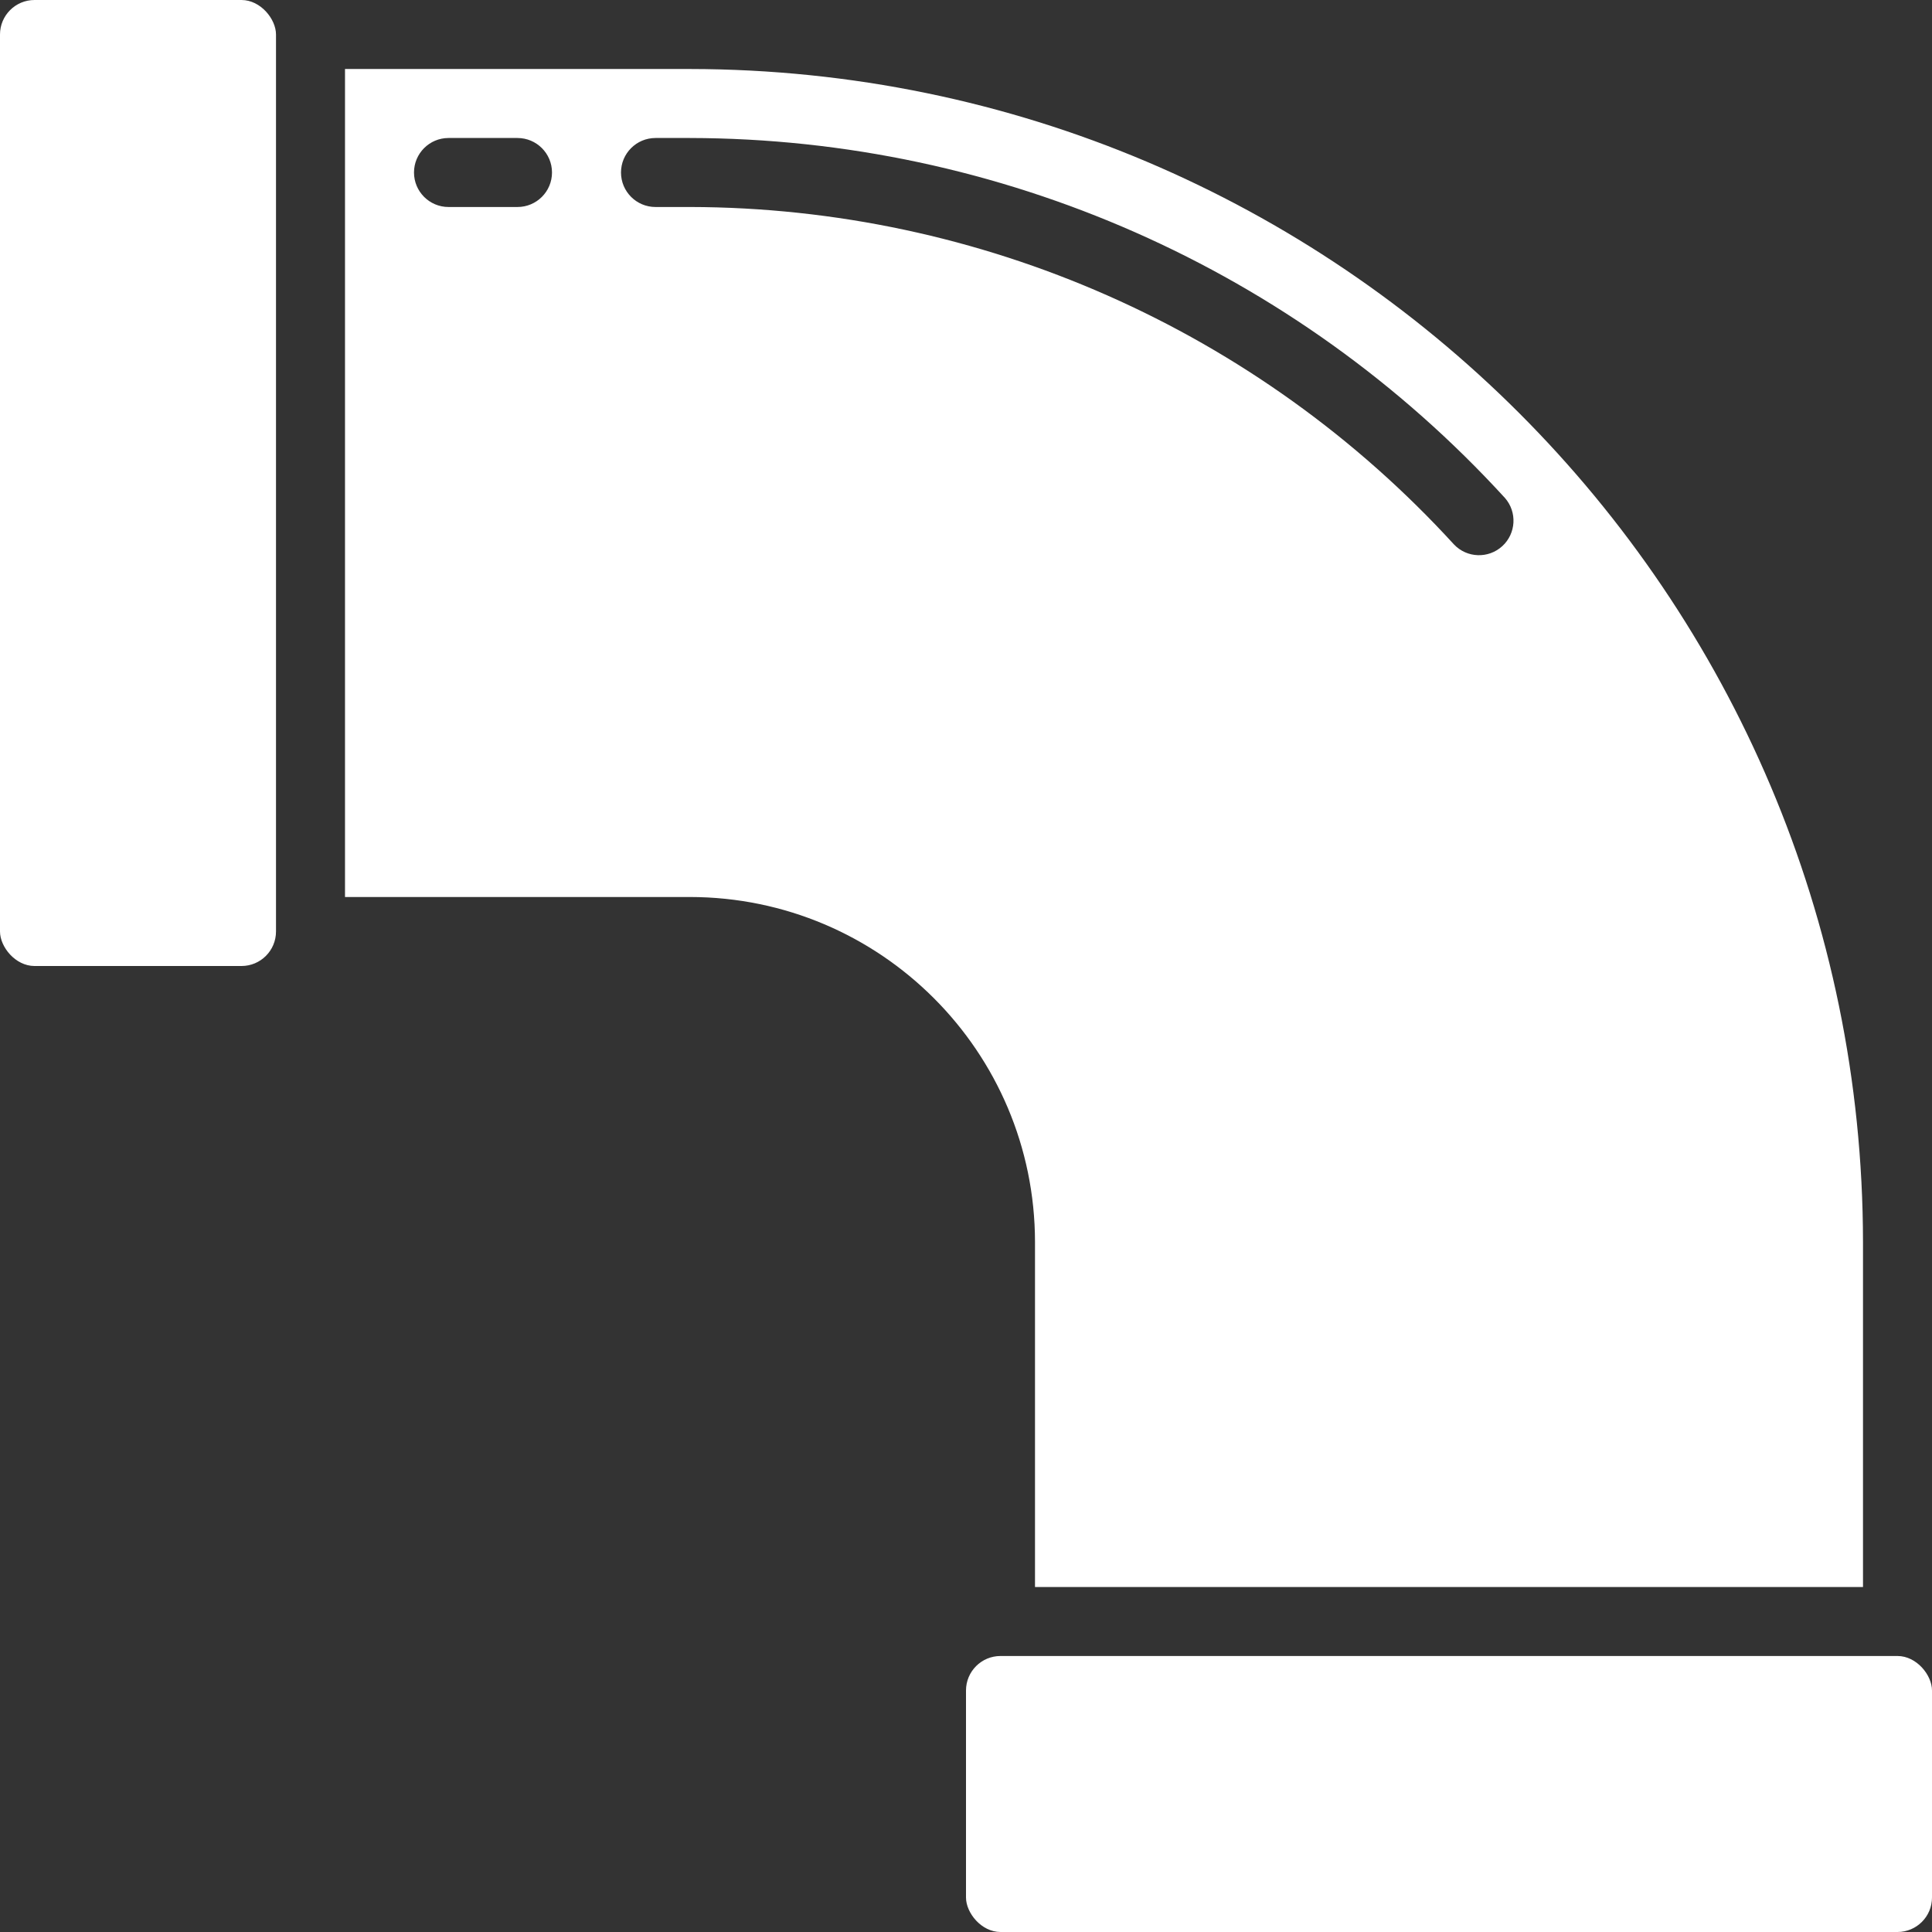 <?xml version="1.0" encoding="UTF-8"?> <svg xmlns="http://www.w3.org/2000/svg" height="512px" viewBox="0 0 56 56" width="512px" class=""><rect x="0" y="0" width="56" height="56" fill="#333333" stroke="none"/><g><g id="Page-1" fill="none" fill-rule="evenodd"><g id="046---Elbow-Pipe" fill="rgb(0,0,0)" fill-rule="nonzero"><rect id="Rectangle-path" height="28" rx="1" width="8" data-original="#000000" class="active-path" data-old_color="#000000" fill="#FFFFFF"></rect><rect id="Rectangle-path" height="8" rx="1" width="28" x="28" y="48" data-original="#000000" class="active-path" data-old_color="#000000" fill="#FFFFFF"></rect><path id="Shape" d="m30 46h24v-10c-.021-18.769-15.231-33.979-34-34h-10v24h10c5.52.006 9.994 4.48 10 10zm-15-40h-2c-.552 0-1-.448-1-1s.448-1 1-1h2c.552 0 1 .448 1 1s-.448 1-1 1zm5 0h-1c-.552 0-1-.448-1-1s.448-1 1-1h1c8.987.015 17.556 3.8 23.621 10.433.359.409.325 1.03-.077 1.398-.402.367-1.024.346-1.399-.049-5.685-6.219-13.719-9.767-22.145-9.782z" data-original="#000000" class="active-path" data-old_color="#000000" fill="#FFFFFF"></path></g></g></g></svg> 